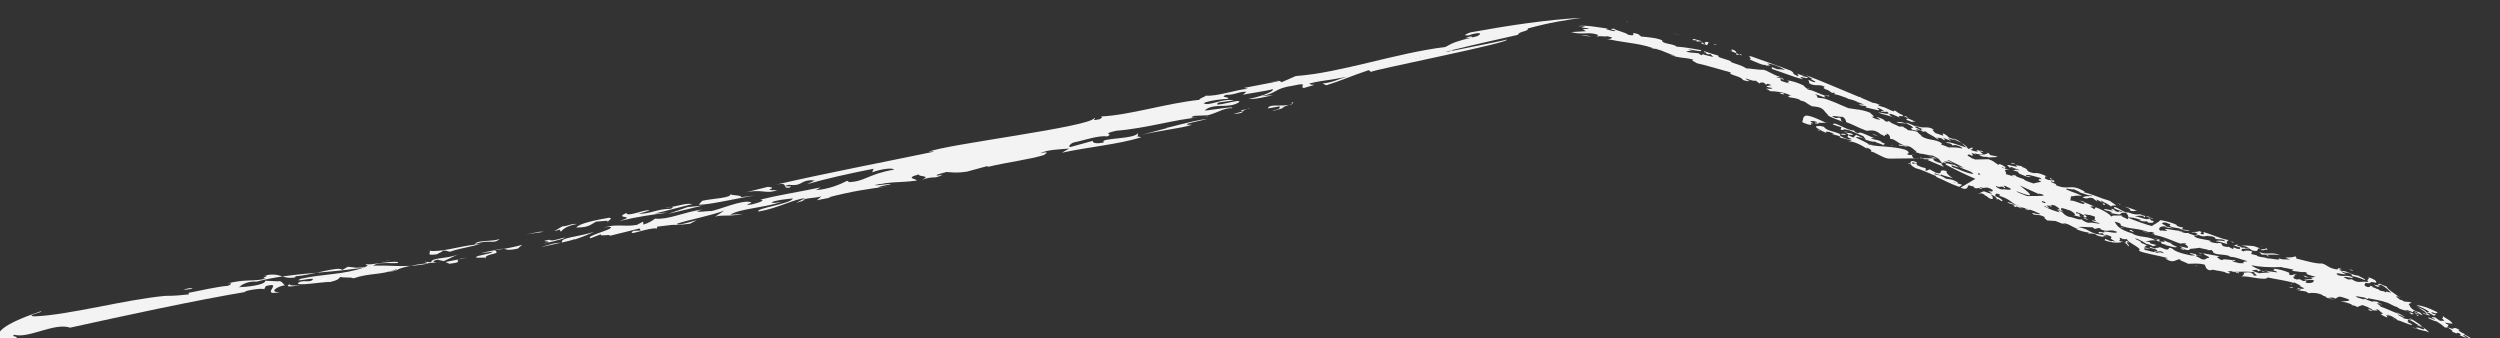 <?xml version="1.0" encoding="utf-8"?>
<!-- Generator: Adobe Illustrator 21.0.0, SVG Export Plug-In . SVG Version: 6.00 Build 0)  -->
<svg version="1.1" id="Layer_1" xmlns="http://www.w3.org/2000/svg" xmlns:xlink="http://www.w3.org/1999/xlink" x="0px" y="0px"
	 viewBox="0 0 841.6 113.9" style="enable-background:new 0 0 841.6 113.9;" xml:space="preserve">
<rect x="0" y="0" width="841.6" height="113.9" fill="#333333" stroke="none"/>
<style type="text/css">
	.st0{fill:#F3F3F3;}
	.st1{fill:#FFFFFF;}
	.st2{fill:none;stroke:#F3F3F3;stroke-width:0;stroke-linecap:round;stroke-linejoin:round;}
</style>
<g>
	<g>
		<g>
			<g>
				<g>
					<g>
						<g>
							<path class="st0" d="M824.8,110.8c0.7,0.3,1,0.9,0.7,0.9c1.5,0.4,1.3,0.8,1.8,0.3c1,0.2,1.6,1.1,0.5,0.8l2.6,1l-1.3-1
								c0.7-0.3,2.1,1.5,3,1.2l-2.6-1.5l0.2-0.1c-0.7-0.2-1.8-0.9-2.1-1.2c0.1,0,0.2-0.2,0.6,0c-3.1-1.9-1.4,0.4-4-1
								C824.3,110.5,824.5,110.6,824.8,110.8z"/>
							<path class="st0" d="M822.9,108h-1.5l-1.7-1.2c-0.2,0.2-1.6-0.4-0.8,0.3c0.2,0.1,0.6,0.2,0.9,0.4c-0.5,0.4-2.6-1.2-2.3-0.4
								c1.5,0.7,1.7,0.9,2.8,1.1c1.3,0.8,2.2,1.5,2.7,2c0.4,0.2,0.7-0.1,1.2,0.1c-0.1-0.1-0.2-0.1-0.3-0.2l0.4-0.8
								c-0.5-0.1-0.9-0.4-1.3-0.7l2.6,0.4c-0.3-1.1-2.6-1.9-3.3-2.7C822.9,107.7,821.2,106.3,822.9,108z"/>
							<path class="st0" d="M824.1,110.4L824.1,110.4L824.1,110.4z"/>
							<path class="st0" d="M649.8,53.9c-0.5-0.2-0.7-0.1-0.8,0l5.4,2.3c-0.1-0.3-1.5-1.2-0.4-0.9c-0.4-0.4-1.9-0.8-2.2-0.7l0.5-0.1
								c-1.4-0.1-1.9-1.3-1-1.2h-0.1h-4.1C648.3,54,648.3,53.2,649.8,53.9z"/>
							<path class="st0" d="M537.3,12.2c0.8,0.1,0.9,0,0.8-0.1C537.8,12.1,537.6,12.1,537.3,12.2z"/>
							<path class="st0" d="M646.1,53.3h-1.3C645.3,53.4,645.8,53.4,646.1,53.3z"/>
							<path class="st0" d="M656.8,49.2L656.8,49.2l-0.6-0.1l0,0C656.4,49.2,656.6,49.2,656.8,49.2z"/>
							<path class="st0" d="M620.9,44.6c-0.1,0-0.2-0.1-0.4-0.1C620.7,44.5,620.8,44.6,620.9,44.6z"/>
							<path class="st0" d="M672.5,52.7l-2.6-0.5c0.4-0.1-0.8-0.5-0.2-0.6c-0.2,0-1.1-0.3-0.9-0.1l0.5,0.2c-1.5,0.1-0.9,0.7-3.2,0.3
								c1.1,0.9,1.9,0.8,2.7,0.8c0.3,0.1,0.5,0.1,0.7,0.2l2.4-0.1L672.5,52.7z"/>
							<path class="st0" d="M573.5,17.9L573.5,17.9L573.5,17.9z"/>
							<path class="st0" d="M573.7,17.7l-0.2,0.2C573.7,17.8,574.2,17.9,573.7,17.7z"/>
							<path class="st0" d="M646.7,53.1c-0.1,0.1-0.3,0.2-0.6,0.2h1C647,53.3,646.8,53.2,646.7,53.1z"/>
							<path class="st0" d="M649.1,52.5l2.1,0.8h0.9C651.3,53.1,650.3,52.8,649.1,52.5z"/>
							<path class="st0" d="M623.9,46.3c-4.2-1.7,1.4-0.3-0.5-1.3c-1.2-0.4-1.8-0.2-2.5-0.4c3.4,1.1-1,1,2.5,2.2
								c-0.8,0.4-2.7-0.3-3.8-1c-1-1.2,1.3,0,1.9-0.5c-1.4-0.5-1.2-0.3-1.9-0.1c-2-1-4.7-1.1-5.6-2.5c-1.6-0.5-1.6-0.2-2.6-0.2
								c-0.5,0.6,2.1,1.3,2.5,2.1c-0.1-0.1-0.3-0.3-0.2-0.4l1.3,0.7c-1.1-0.8,0.5-0.6,1.1-0.4c0.5,0.2,1.5,0.6,1.3,0.7l-0.8-0.2
								c0.9,0.6,2.3,0.4,3.1,1.2c0,0.2-0.4,0.1-0.5,0.2c1.3,0,2.4,0.5,4.2,0.9l-1.2,0.3c1.6-0.2,4.6,1.3,6.5,2.6
								c-0.2-0.2-0.6-0.5-0.3-0.5c1.3,0.4,2,1.2,1.3,1.3c1.4,0,4.3,2.4,6.3,2.4l9-0.1c-0.3,0-0.6-0.1-1-0.2c-0.4-0.9-0.8-1,0.6-1
								c-1.3-0.2-1.1,0.5-2.8-0.3c0.8,0,1.3-0.6-0.4-1.4c-4.5-1.3-8-0.8-12.3-1.7c0-0.5-3.1-1.7-4.5-2.5c0.8-0.2,2,0.1,3.1,0.5
								c-0.7-0.3-2-0.9-2.9-1.3L623.9,46.3z"/>
							<path class="st0" d="M634.4,49c-0.1-0.1-0.2-0.2-0.3-0.2C634.1,48.9,634.2,49,634.4,49z"/>
							<path class="st0" d="M628,47L628,47c-0.1-0.1-0.2-0.1-0.3-0.2C627.7,46.9,627.9,47,628,47z"/>
							<path class="st0" d="M646.2,51.7c0.3,0,0.5,0,0.8,0c-0.2,0-0.4-0.1-0.6-0.1C646.2,51.5,646.1,51.6,646.2,51.7z"/>
							<path class="st0" d="M646.7,52.8l-0.2,0.1c0.1,0.1,0.2,0.1,0.3,0.2C646.8,53,646.8,52.9,646.7,52.8z"/>
							<path class="st0" d="M609.7,35.5l-0.4-0.1C609.5,35.6,609.6,35.6,609.7,35.5z"/>
							<path class="st0" d="M619.6,43.6c1.5,0.6,0.5-0.6,2.5,0.3l-0.6-0.3c1.6,0.3,4.1,1.6,5.9,2.3c-0.3,0.2,0.9,0.8,0.5,1.1
								c1.2,0.4,2.5,0.8,3.3,0.7c0.7,0.5,2,0.6,2.8,1.2c-0.3-0.4,1.7-0.3-0.7-1c0.2,0,0.1-0.1,0.3,0c-1.3-1-2.2-0.7-3.5-1.2
								c-0.7-0.6,1.4,0.1,0.7-0.3c-1.7-0.5-4.9-2.5-5.2-1.5c-1.2-0.4-1.3-0.7-1.5-1c-2.3,0.2-6.6-3.3-7.1-2c0.7,0.2,1.8,0.7,2.9,0.9
								L619.6,43.6z"/>
							<path class="st0" d="M643.7,50.7c-0.1,0-0.2-0.1-0.3-0.1C643.5,50.6,643.6,50.6,643.7,50.7z"/>
							<path class="st0" d="M660.5,62.3l-1,0.6c-3.6-1.3-4.7-2.1-7.8-3.4c-0.2-0.2,0.2-0.1,0.4-0.1c-2.2-0.8-5.3-2.4-7-2.7
								c-0.7-0.3-2.3-1.3-1.6-1.3c-0.4-0.1-0.8-0.2-1.1-0.4c0-0.3,0.9,0.3,1,0c-0.3-0.2-0.4-0.3-0.5-0.2c0.6,0-0.1-1.2,2.3-0.2
								c0.6,1.1-1.7-0.6-1.5,0.4c0.8,0.3,0.8,0,0.9-0.1c1,0.5,0.9,0.6,0.7,0.8c0.5-0.1,1.6,0.8,2.3,0.7c2,0.8-0.4,0.5,0.9,1.1
								l1.1-0.5l2,1.1c3.2,1,0.1-1.5,3.8-0.5c-0.6,0.2,0.5,1.5,2,2.4c-1-0.4-3-0.7-4.2-1.4c1.5,1.4-2.5-1-1.9,0.1
								c1,0,2.5,0.6,3.6,1.3l-0.4-0.1c1.2,0.6,2.4,0.2,4,1.2c0.8,0.3,0.6,0.5,0.4,0.6C659.8,62,660.5,62.1,660.5,62.3z M658.6,61.7
								l-1.1-0.6C657.7,61.4,658.1,61.5,658.6,61.7z"/>
							<path class="st0" d="M807.9,99.8c0.1,0.1,0.2,0.2,0.3,0.2C808.1,99.9,808,99.9,807.9,99.8z"/>
							<path class="st0" d="M705.1,69.3l0.6,0.3C705.5,69.5,705.3,69.4,705.1,69.3z"/>
							<path class="st0" d="M720.7,71.7l1,0.1C721.3,71.7,721,71.7,720.7,71.7z"/>
							<path class="st0" d="M800.1,96.1L800.1,96.1c-0.1,0-0.1,0-0.2,0H800.1z"/>
							<path class="st0" d="M749.9,81.8c0.1,0.1,0.3,0.2,0.5,0.3C750.4,82.1,750.2,82,749.9,81.8z"/>
							<path class="st0" d="M720.5,71.7L720.5,71.7c0.1,0,0.1,0,0.2,0H720.5z"/>
							<path class="st0" d="M699.6,64.6c-0.1,0-0.3,0-0.4-0.1C699.3,64.6,699.5,64.6,699.6,64.6z"/>
							<path class="st0" d="M699.6,67.2c-0.2,0-0.3-0.1-0.4-0.1L699.6,67.2z"/>
							<path class="st0" d="M678,56.8l-0.9-0.2C677.5,56.8,677.8,56.8,678,56.8z"/>
							<path class="st0" d="M697.5,65.8c-0.1,0-0.1,0-0.2,0.1C697.5,65.9,697.6,65.9,697.5,65.8z"/>
							<path class="st0" d="M812.1,104.8C812,104.8,812,104.8,812.1,104.8L812.1,104.8L812.1,104.8z"/>
							<path class="st0" d="M814.7,104.9c0.2,0.1,0.5,0.2,0.8,0.3C815.2,105,814.9,104.9,814.7,104.9z"/>
							<path class="st0" d="M762.9,85.9c0.2,0.2,0.8,0.4,0.5,0.5C763.8,86.4,763.9,85.9,762.9,85.9z"/>
							<path class="st0" d="M805.6,107.4c0.2,0,0.4,0,0.6,0C805.8,107.3,805.5,107.3,805.6,107.4z"/>
							<path class="st0" d="M806.1,107.4c0.2,0,0.4,0,0.5,0.1C806.5,107.4,806.3,107.4,806.1,107.4z"/>
							<path class="st0" d="M755.3,91.6c0-0.1-0.1-0.1-0.3-0.2C755,91.5,755.1,91.6,755.3,91.6z"/>
							<path class="st0" d="M816,105.7c0.2-0.1,3.6,1.3,1-0.3c0.4-0.5,1.9,0.7,2.6,1c-0.4-0.4,0.5-0.2,0.4-0.5
								c-0.4-0.1-0.9-0.2-1.5-0.6c-0.1-0.4,0.9-0.1,1.5,0.4c-0.7-0.8,1.3,0.2,0.3-0.7c-2.7-1.3-4.6-2.1-6.9-2.3
								c1.6,0.7,3.3,1.4,4.4,2.3l-0.8,0.2c-1.1-1.2-2.1-1.3-3.5-2.1l2.9,1.9c1.2,1.2,0.2,0.7-1,0.2
								C815.7,105.4,815.9,105.5,816,105.7z"/>
							<path class="st0" d="M811.6,108.7L811.6,108.7c0.1,0,0.2,0.1,0.2,0.1L811.6,108.7z"/>
							<path class="st0" d="M673.9,67.1l-0.3,0.1C673.8,67.2,673.9,67.1,673.9,67.1z"/>
							<path class="st0" d="M811.1,105.4L811.1,105.4L811.1,105.4z"/>
							<path class="st0" d="M680.7,69.9C680.7,69.9,680.6,69.9,680.7,69.9C680.6,69.9,680.6,69.9,680.7,69.9z"/>
							<path class="st0" d="M686.9,59.7L686.9,59.7C686.7,59.6,686.7,59.7,686.9,59.7z"/>
							<path class="st0" d="M680.7,69.8C680.7,69.9,680.7,69.9,680.7,69.8C680.7,69.9,680.7,69.9,680.7,69.8z"/>
							<path class="st0" d="M714.8,80.4c0,0-0.1-0.1-0.2-0.3C714.5,80.1,714.5,80.2,714.8,80.4z"/>
							<path class="st0" d="M708.4,77.4L708.4,77.4L708.4,77.4z"/>
							<path class="st0" d="M761.7,83.2c-0.3-0.1-0.6-0.1-0.8-0.1C761.2,83.1,761.4,83.2,761.7,83.2z"/>
							<path class="st0" d="M680.6,69.9c-0.1,0-0.2,0-0.4,0C680.4,70,680.5,69.9,680.6,69.9z"/>
							<path class="st0" d="M725.8,81c-0.1,0-0.2,0-0.2,0l0.1,0.1L725.8,81z"/>
							<path class="st0" d="M729.2,82.4c-0.1,0-0.2,0.1-0.3,0.1c1.3,0.2,3.5,1.1,4,0.6c-0.4-0.1-2.5-1.1-2.1-1.3
								c-0.9-0.1-2.1-0.9-2.6-0.9c1.3,0.7,0,0.5-1,0.4c-0.8-0.4,0.3-0.4-0.4-0.7l-2-0.5l1.7,0.6l-0.7,0.4c0.1,0,0.1,0,0.2,0
								C729.1,81.6,726,81.8,729.2,82.4z"/>
							<path class="st0" d="M728.9,82.5c-0.2,0-0.4,0-0.5,0C728.7,82.5,728.8,82.5,728.9,82.5z"/>
							<path class="st0" d="M741,86.7c0.2,0,0.3,0,0.6,0C741.5,86.7,741.2,86.7,741,86.7z"/>
							<path class="st0" d="M653.5,54c0,0.2,1.5,1.2,1.7,0.8c-0.5-0.3-1-0.5-1.4-0.8H653.5z"/>
							<path class="st0" d="M775.5,91.7c-0.2-0.1-0.4-0.1-0.6-0.1h-0.1C774.9,91.6,775.3,91.7,775.5,91.7z"/>
							<path class="st0" d="M731.4,81.7c-0.3,0-0.5,0-0.6,0C731,81.8,731.2,81.8,731.4,81.7z"/>
							<path class="st0" d="M775.4,92.7c0.2,0.2,0.5,0.4,0.6,0.6c0.5,0.1,0.9,0,1.5,0C776.8,93.3,776.1,93,775.4,92.7z"/>
							<path class="st0" d="M777.4,93.3L777.4,93.3L777.4,93.3z"/>
							<path class="st0" d="M652.6,53.4c-0.2,0-0.3-0.1-0.5-0.1h0.3l-1.1-0.6c-0.1,0-0.3-0.1-0.5-0.1c0.1,0,0.2,0,0.2,0l-0.3-0.2
								c-1.1,0-3.5-0.7-4.2-0.7c-0.9-0.2-2-0.6-2.7-0.9c0.6,0.3,1.5,0.6,1.3,0.2c-1.1-0.8-1.5-1.7-3.9-2.1l1.3,0.5l-3.2-0.4
								c-0.8-0.8,1.6,0.2,2.1,0c-2.4-0.5-3.7-2.5-5.1-2.2c0-0.5,0.1-1.4-1.3-1.9c0.8,1-1,0-0.4,0.9c-0.6,0-1.6-0.9-1.8-0.6l0.2-0.1
								c-2.2-1.8-3.5-1-4.7-1.1c-3-1.1-4.3-2-6.8-2.9c0-0.3-0.3-1.4-1.3-1.8c-0.6,0.2-2.9-0.5-3.4-0.1c1.7,1,1.6,0.2,2.7,0.5
								c0.6,0.9-0.2,0.6,0.9,1.4c-0.9-0.6-4.4-1.5-5.3-2.5l0.4,0.1c-1.5-1-1.3-2.5-4.4-2.8l-1.5-0.2c0.1,0,0.1-0.1,0.2-0.1
								c-2.2-0.9-1.3-1.3-3.9-1.8c0.2,0,0.1-0.1,0.3,0c-1.3-0.9-2.9-0.8-4-1.1c-0.5-0.7,0.3-0.4,0.8-0.5c-2.4-1.2-5.3-1.5-7-1.5
								l-1.5-0.9c1,0.2,2.3,0.1,2.1-0.2c-0.9-0.2-0.8,0-2-0.5c0.3-0.2,0.9-0.3,1.7-0.4c-2.4-1.4-1,0.8-2.4-0.8
								c-0.8-0.3-1.4-0.1-1.6,0.2l-1.3-1c-0.3,0.4-2.1-0.3-3.3-0.7c-0.2,0.1,0.8,0.8,1.3,0.8c-0.2,0.3-1.5,0-2.3-0.3
								c0-0.5-1.3-1-2.5-1.4s-2.2-0.7-1.5-1.1c-3.7-1-8.9-2.6-11.4-3.1c-0.7-0.5-2.3-1-1.2-1.2c-3-0.9-4.8-0.4-7.6-1.6
								c-0.2-0.2,1.3,0.4,1.3,0.1c-2-0.2-3.4-1.5-6.4-2.1c0.5,0.1,0.7,0,0.8-0.1c0,0.2-1.3,0-2.1-0.1c-0.4-0.2,0.6,0,0.4-0.1
								c-2.8-1-5.5-1.4-8.1-1.8c-2.6-0.4-5.2-0.8-8.2-1.4c1.7,0.4,2.4-0.1,2.5-0.4l-1.6-0.4c-0.7,0.2-1.9-0.1-3,0
								c-0.1-0.1-0.6-0.4,0-0.4c-3.1-1.3-5.3,0.1-9.2-1l5-0.3l-1.1-0.7l2.2-0.1c-1.2-0.6-2.5,0-2.5-0.5c0.3-0.1,0.9,0.1,1-0.2
								c-1.2-0.4-1.3-0.1-2.3-0.2c2.6-0.5,7.3,0.5,9.9,0.8c0.4,0-0.4,0.2-0.5,0.2c1,0.2,1.6,0.6,2.9,0.7c0.9-0.2-0.5-0.4-1.2-0.6
								c0.2-0.3,0.5-0.2,1.2-0.2c0.1,0.5,3.9,1.2,4.6,2c3.8,0.8-0.3-1.4,3.4-0.2l1,0.8c1.1,0.1,2.4,0.2,3.7,0.4
								c0.7,0.1,1.3,0.2,2,0.4c0.6,0.2,1.3,0.4,1.9,0.6l-0.5-0.1c-0.4,0.1,0.1,0.4,0.3,0.6c1.7,0.8,3.6,0.6,4.5,1.5
								c2.2,0.1,5.8,0.7,8.3,1.2c0.4,0.9-3.3-0.4-4.4-0.2l2.2,0.7c-1.3-0.4-1.9-0.3-2.9-0.1c1.8,0.7,2.7,0.3,4.5,0.7
								c-0.2,0.1,0,0.3,0.8,0.6l0.4-0.4c0,0,0.1,0.1,0.3,0.2l3.2,0.8c-0.6-0.4-0.5-0.8-1.3-1.1c0.2,0.4-0.5,0.2-1.3-0.1
								c0.8-0.1-0.7-0.5-0.6-0.8c1.6,0.6,3.7,1.2,4.8,1.5l0.2,0.5c1.5,0.6,3.3,1,4.3,1.5l-0.4,0.1c1.8,0.8,3.8,1.1,5.3,2.2
								c1.8,0.1,4.1,0.5,5.6,0.5c0.9-0.3,4.6,2.5,6.7,2.5c0.1,0.1-1.4-0.1-2.2-0.1c1.2,0.6,2.5,0.2,2.6,1c-2.7-1.3,0,0.5-1.3,0.2
								c1.3,0.5,2.7,0.9,3.4,1c-2.1-0.8,1.1-0.5-1.2-1.1c1.8,0.2,4.1,0.9,6,1.9c-0.1,0.2,0.1,0.4,0.8,0.8l0.7-0.1
								c0.9,0.4-1.9-0.3-0.1,0.6c2.1,0.2,5.5,2.6,6.8,1.9c1.2,1-2.9-0.7-1,0.7c-1.4-0.1-3-1.3-3.6-0.9c1.3,0.3,0.3,0.7,1,1l1.5,0.2
								l-0.3-0.1c2.5,0.4,6,2.2,9,3.4c2.7,0.5,4.8,0.4,7.7,1.7c-1-0.1,2.3,1.4,0.2,1.2c1.2,0.9,2.7,1.1,2.9,0.9
								c-1.2-0.6-0.4-0.3-1.4-0.8c0.8,0,2.4,0.7,3,1.2c-0.3-0.2-0.2,0-0.3,0c1.4,0.8,0.8,0,1.9,0.3c0.2,0.6,2.2,1.1,3.1,1.7h1.6
								c-0.9,0.1,1.3,0.7,1.3,1.2c1.1,0.2,2.1,0,3.6,0.8c-0.7-0.1,1.2,0.9,1.1,1.3c2.4,1.5,4.7,0.8,6.9,2.4c-0.1,0.1-0.7,0.1,0,0.5
								c0.6,0.1,1.6,0.6,2.2,0.8l0,0l0,0c0.3,0.1,0.5,0.1,0.6,0c1.2,0.1,1.9-0.1,4,0.4c0-0.5-1.7-1.1-2.5-1.2l-0.8,0.2
								c-0.3-0.9-1.9-0.7-2.2-1.1c1.6-0.3,5,1.4,7.3,1.8c-1-1.2-3.7-2.5-6.2-3.4l0.9,0.7l-1.3-0.5l1,1c-1.2-0.6-2.3-0.9-3.3-1.4
								c1.3,0.5,1.5,1.4,0.8,1c-1.2-1.1-1.6-0.4-2.7-0.9c0.6,0.3,1.4,0.7,0.7,0.7c-1.9-1.5-2.6-1.4-4.3-2.8c-0.1,0.9-2.5-1-3-0.5
								l0.9,0.5l-2.1-0.4c-1.5-1.4,1.8,0.1-0.7-1.5c-2.4-1.2-2.7-0.3-4.7-1.1c0.8-0.2,2.6,0.1,4.1,0.8l-0.9-0.6c0.6,0,2.8,1,3.8,1.5
								c-2-0.3,0.8,0.5,1.4,1.3c0.3-0.4-0.8-0.8,0.7-0.5c-1.3-0.5-1.5-0.6-3-1.5c3.4,1.7,3.8-0.1,6.7,1.6c-1.5-0.4,0.2,0.8,0.3,1.1
								c0.7,0.2,2.1,0.7,2.7,0.9l-0.2-0.8c1.9,0.5,1.9,2.1,4.3,2.3c0.4-0.3-1.7-0.9-1.3-0.8c3,0.8,3.5,2.2,5.8,3.8
								c0.2-0.1,0.4-0.5,1.4-0.5c-0.4,0.3,0.1,0.7-1,0.6c0.8,0.5,1.9,0.7,2.7,0.8c-1.6-1,0.9-0.2,1.4-0.3c0.9,0.4-0.4,0.3-1,0.1
								c0.7,0.4,1.3,1.3,1.9,0.9c-0.1,0.4-2.5,0.2-3.8-0.3l0.9,0.5c-0.7-0.1-0.8-0.2-1.7-0.6c0.7,0.7,0.5,1,0.2,1.2
								c-0.1-0.1,0.1-0.1,0-0.2c-0.7-0.4-1.3-0.5-1.2-0.3c-0.9,0.2,0.9,0.8,1.2,1.2c0.4,0.1,0.8,0.2,1.1,0.4l4.5-0.1
								c1.7,0.5,2.2,1.2,3.3,1.9l0.5-0.3c1.4,0.6,2.6,1.3,1.5,1.5c0-0.2-0.2-0.2-0.5-0.4c-0.1,0-0.2,0.1-0.3,0.1h-0.1
								c1.6,0.5,2.5,0.8,2.6,0.8c-2.8-0.4-0.5,0.8-1.2,1.4l2.7,0.8c-1.4-0.9,0.1-0.4,0.7-0.3c0,0.5,2.1,0.9,2.9,1.3l-0.1,0.1
								c0.8,0.5,2.3,1,3.3,1.3c0-0.2,1.7-0.4,2.5-0.6c-1.7-0.9-0.6-0.6-0.6-1c0.2,0.1,0.5,0.2,0.6,0.2c0.3,0-0.3-0.3-0.3-0.5
								c-2-0.5-4-1.3-5-0.9c0.5,0.5,1.1,0.1,1.7,0.6c-1.1,0.1-2.3-0.5-3.9-1.2l-0.4-0.6l-1.7-0.5c0.7,0.1,0.5-0.5,2.2,0.1
								c-0.1-0.4-1.7-0.6-2.6-1.2l-0.7,0.3c0.3-0.2-1.8-1.2-0.1-0.9l2.7,0.6l-0.6-0.6L681,56l-0.6,0.1c3.5,1.1,0.6,1.4,4.3,2.2
								c1.3-0.2,2.5,0.2,4.6,1.2c-1.6-0.5-0.3,0.4-1,0.5c1.5,0.9,2.2,0.6,3.1,0.7c0.3,0.5,0.4,0.9-0.9,0.3c-0.4,0.6,1.9,0.6,1.7,1.4
								c4.6,1.8,4.6-0.8,9.6,2.1l-0.3,0.2c3.6,0.9,5.4,2,8.7,2.9l2.3,1.6c-0.6-0.1-2.3,0-1.7,0.5c-1-1.1-2.4-1.4-3.5-2.2
								c-0.2,0.1,0.3,0.5,0.5,0.7c-0.8-0.3-1.1-0.8-2.2-1c0,0.2,1.1,0.8,0.2,0.5l-1.3-1c-2-0.5-1.3,0.7-3.5-0.3
								c0.6-0.2,1.6-0.5,2.5-0.3c-1-0.5,1.5,0.3,0.6-0.3c-1.7,0-2.2-0.7-4.3-1c0.3,0,0.4-0.1,0.9,0.1l-2.8-1.3
								c0.6,0.6-2.5-0.5-2.4,0.1c2.9,1.4,2.2,0.7,5.5,2.3c-1-0.2-2.5-0.2-3.3,0.1c0,0-0.1-0.1-0.2-0.1c-0.7,0.3-0.2,0.7-0.6,1.5
								c1.8,0,2.7,0.9,4.7,1.2c0.5-0.4-0.9-1-1.8-1.2l1.8,0.3l-0.4,0.1l4.1,1.7c-0.8-0.3-1.2-0.1-1.7,0c0.5,0.2,1,0.5,1.5,0.9
								c0.1-0.5,0.2-0.8,0.8-0.6c2.6,1.1,4,2,4.8,2.9c0.1,0,0.2,0.1,0.3,0.1c-0.3-0.6,2.2-0.2,3.2-0.4c-0.2,0.5,1.3,0.8,2,1.3
								c0.6-0.4,0.3-1.4-0.5-2.2c-2-0.1-1.2,0.2-2.3,0.6l-3.1-0.5l0.8-0.2c-1.4-0.7-3-0.6-2.7-1.1c0.9-0.1,2.1,0.5,3,0.4l-0.9-0.5
								c1.9,0,0.7,0.9,2.9,1.1c-0.6-0.8,0.2,0,1.2,0c-0.6-0.6-3.7-1.1-2.8-1.7c1.2,0,3.3,2.2,5,1.8l-0.1,0.1c2.1,0.8,3,0.6,3.8,0.5
								c0.8,0.6,2.2,0.6,3.1,0.9l-0.1,0.2l1.4,0.3c-0.8,0.3-1.6-0.5-2.8-0.8v0.5c-1.2-1-2.3-0.5-3.5-0.4c1.7,0.1,4.3,1.6,4.9,0.7
								l0.8,0.8h0.5c0.6,0.6-0.3,0.9-1.7,0.6c-0.2-0.2-0.3-0.3-0.2-0.4c-0.7,0-1.4,0.2-2.9-0.4h0.9c-1.9-0.7-3.7-1.1-4.5-0.8
								c2.7,1.1,5.4,2.1,8,2.8c1.1-0.8,2.2-1.2,2.9-2c1.8,0.3,4.2,0.9,5.6,1.7l-0.2,0.2c0.7,0.3,1.4,0.5,2,0.5
								c0.7,0.5-0.7,0.4-0.2,0.7c0.9,0.1,1.7,0.3,2.6,0.4c-0.3,0.4-2.4-0.2-3.4-0.5c0.2,0,0.6,0.1,0.5,0c-1.1-0.5-3.5-0.4-3.8-1.2
								c-0.6-0.1,1.3-0.1-0.6-0.7c-1.2-0.6-1.8-0.2-2,0c-0.1,0.2,1.9,0.9,1.1,1c1,0.3,1.5,0.1,2.7,0.7c-1-0.3-2.5-0.1-2.9-0.7
								c-2.1-0.1-2.2,1.2-1.3,1.5c-0.1-0.4,3.7,0.6,1.3-0.6c1.3-0.1,3.4,0.5,5,0.6l-0.1,0.1l1.9,0.4c-0.3,0.1-0.9,0-1,0.2
								c0.9,0,1.9,0.1,2.8,0c-1.6,0.1,0.8,0.5,1.5,0.9c0.4-0.3,1.5-0.4,0.6-0.8c-1-0.6-0.7,0.1-1.7-0.2l1.6-0.3l0.1,0.1l1-0.3
								c1.9,0.5-1.1,1,1.5,1.1l-0.1-0.8c2.8,0.8,6.3,2.5,8.5,2.7c-0.6,0.3-1,0.8-0.4,1.4c-0.9-0.3-2.6-0.8-3.9-1
								c-0.2-0.2,1.8-0.4,3.1,0.1c-0.4-1.3-3.6-0.2-3.5-1.4c-3.4-1.3-2.9,0.5-5.7-0.9c-0.2,0.5-0.9,0-1.2,0.5c0.7,1,4,1,5.8,1.7
								c-0.2,0-0.6,0-0.7,0.1c1.3,0.5,1.9,0.5,2.9,0.6l-0.1-0.1c1.8-0.1,1,0.6,1.9,1.1c0.4,0,1.7,0.5,1.6,0.1l1.7,0.9v-0.6
								c1,0.2,1.2,0.6,2.2,0.5l0.2-0.5l-2.5-0.7c1.3,0.1,0.5-0.4,1.9-0.2c-1.7,0.2,1.1,0.5,1.1,1l1.1-0.1l-0.3,0.1
								c0.8,0.4,1,0,2,0.3c-1.1-0.5-1.7-1-3.2-1c1.1-0.1,3.2,0,3.8,0.1c1.1,0,1.8,0.6,2.9,0.8c-2-0.2,0.4,1.7-3.5,0.5
								c0.1-0.1,0.4,0,0.5,0.1c-0.4-0.8-2.4-0.4-3.3-0.4c0.1,0.4-0.8,0.3,0.7,0.9c-0.4-0.3,1.5-0.6,2.8,0l-0.4,0.8l2.1,0.5h-0.2
								c0.7,0.7,2.3,0.4,3.7,1c1.1-0.1,5.1,1,3.6-0.2c1.2,0.8,2.5,0.4,4,0.6l-1.7-0.7c2.3-0.1,1.6,0.1,3.5-0.4
								c0.1,0.3,0.5,0.5,0.1,0.7c2.9,0.7,6.9,1.9,8.8,1.7c2,0.6,2.1,1.6,5,2c0.6,0.1-0.2-0.9,1.6-0.1c0.1,0.1-2,0,0.1,0.6
								c1.7-0.1,3.4,1.5,5.5,1.6c0.9,0.6,2.7,1.2,2.2,1.5c-1.5-0.7-3.9-1.4-4.3-1.3c0.3-0.2-1-0.7,0.2-0.5c-2.3-1.2-1.7-0.2-3.8-1.2
								c-0.2,0.1,1,0.9,1.5,0.9c-0.2,0.6-4.4-1-2.7,0.4c2.3,0.8,3.4-0.4,5.2,1c-0.9,0.1-2.1-0.6-3.3-0.3l1.6,0.8l1.4-0.1l-0.1,0.1
								c1.3,0.8,2.1,0.9,2.8,0.8c0.7,0,1.5-0.2,2.8,0.1c-1.3-1,0.8-1-0.2-1.7c1.8,0.6,3,1.2,2.7,1.9c-3.4-0.8-0.5,0.6-3.7,0
								c0.4,0.4-1.1,0.7,0.7,1.4c2.2,0.3-0.4-0.8,1.7-0.2c0.1,0.1,0.2,0.2,0.1,0.3c1,0.1,1,0.6,2.2,0.7h-0.3c1.2,1,1.6,0.2,2.6,1.1
								c-0.2-0.7,0.9,0,1.8,0c-1.1-0.7-1.4-1.7-3.7-2.7c-0.4,0.3-0.4,0.5-1.4,0.3l1.5,0.6c-0.4-0.1-0.6-0.1-1-0.1l-1.4-0.8
								c1.9,0.5,1.3-0.2,2.2-0.3c1.6,0.9,1.4,0.5,2.4,1.1c-0.3,0.5,2.8,2.4,4.5,3.7c-0.3-0.2-0.7-0.3-0.9-0.5
								c-1.5-0.3,0.7,0.9,0.7,1.1l1.1,0.2c-0.2-0.1-0.5-0.1-0.1,0.2c1.4,0.6,1.6,0,2.9,0.6c-0.1,0.3-1.4,0.2-0.7,0.8
								c0.1,0.4,0.7,1.5,2.5,2.2c0.2,0,0.7,0.1,1.2,0.4c-0.1,0-0.2-0.1-0.2-0.1l1,0.9c-1.2-0.1-1.8-1.3-3.1-1.4l-0.3,0.4
								c-0.8-0.4-1.9-0.8-2.5-0.8c1.1,0.7,1.4,0.7,2.8,1.3c0,0.4-1,0.1-1.2,0.1l0.3-0.2c-1.3-1.2-2.5-0.8-4.4-1.9
								c-0.3-0.2-0.1-0.1,0-0.2c-1.8-0.3-3-1.7-4.9-1.8h0.6c-1.1-0.3-3.4-0.8-5.7-1.2l-0.1,0.2c0.2,0.2-0.6-0.1-1-0.4l0,0
								c-1.1-0.2-2.2-0.4-3.1-0.5c0.2,0.2,0.5,0.4,0.9,0.6c0.4-0.1,2.2,0.9,2.2,0.2c0.8,0.7,2.3,0.8,2.9,1.3c-1-0.8,1-0.1,1.3-0.3
								c0.2,0.5,1.7,0.8,1.4,1.1c0.2,0.2-0.4-0.5-1.1-0.5c-1.4-0.2,2.1,1.4,0.4,1c2.1,0.6,4.5,1.9,6.6,2.6l-1-0.7
								c0.8,0.5,2.9,1.5,3,1.8c-0.7-0.3-1.4-0.7-2.3-1c-0.3,0.4,2,1,1.9,1.4l2.8,0.5l-1-0.6c0.8,0.1,2.8,1.6,4.3,2.6
								c-1.3,0.1-2.4-1.3-4.2-2c-1.4-0.4,0.4,1-0.8,0.5c0.2,0.3,1,0.7,1.4,0.8l0.4,0.4c-1.3,0-3.6-1.4-5.4-1.7c0.2,0,0.3,0,0.4,0
								c-1.1-0.8-2.3-1.5-3.5-1.9c0.5,0.5,0.8,0.5,1.2,0.6c0,0.2-1.2-0.3-1.7-0.4c1,0.7,0,0.4,0.7,0.9c-0.8-0.2-1.3-0.5-2.2-1
								c-0.3-0.4,0.5-0.1,0.6-0.5c-1-0.2-1-1.2-2.5-1.4c1.7,0.9-0.8,0.4-1.4,0.4l0.3,0.2c-0.7,0.1-1.2-0.1-1.4-0.6
								c0.8,0.2,1.4,0.6,1.4,0.1c-0.5-0.2-1-0.4-1.5-0.5h0.6c-0.8-0.3-1.6-0.6-2.4-0.9c-0.5,0.2-1.3,0.4-1.8,0.7
								c-0.4-0.5-1.3-0.6-1.9-0.7h0.3c-0.9-0.7-3.4-1.3-3.7-1c-0.7-0.5,6,0,0.5-1.6c-2.1-0.7-1.6,0.5-2.9,0.4c0,0,0.1-0.1,0-0.2
								c-0.9-0.3-1.1,0-1.9-0.1c0.5,0.3,1.3,0.5,1.6,0.5c-0.4,0.3-1.9-0.6-2.6-0.5c1.1-0.3-1.7-0.7-0.9-0.8
								c-1.7-0.9-3.8-0.9-4.9-0.7c-1.1-1.1-2.2-0.4-4.2-1.3c0.3,0.1,0.9,0.1,1.3,0.3c1.3-0.2-2.1-0.7-0.2-0.8
								c-0.4,0-0.1,0.2,0.3,0.3c0.7,0.1,1.4,0,1.3-0.2l-1.6-0.8h0.6l-2.4-1.2c-0.1,0.1,0.1,0.3,0.2,0.3c-2.9-0.9-6.4-1.3-9-1.9
								c-0.8,1.3-6.6-0.7-8.9-0.3c0.7-0.3,1.1-0.9,0.8-1.3c0.5,0,1.6-0.3,2.6,0c0.1,0.3,1.4,0.8,0.5,0.9c3,0.4-0.3-0.7,0.7-1
								c-3.3-0.5-5.5-0.1-7.6-0.2v-0.2h-1.7c1.3,0.4,1.1,1.1-0.6,0.5h0.2c-0.9-0.5-2.9-0.6-4.4-1l-1.1,0.2c-1.5-0.4-1.3-1.3-1.7-1.9
								c-2.3-0.6-3.8-0.3-5.6-0.3c-0.7-0.5-4.1-1.5-2.2-1.5c-2.2-0.3-2.3,1.8-5.5-0.3l1-0.1c-3.4-0.9-8.5-1.7-9.9-2.5
								c1.6-0.8-3.8-2.6-4-4c0.1,0.3-1.2,0-1.4,0.1c-0.2-0.2-0.6-0.5-1.2-0.4c1.2,0.7-1.3,0.9,1.3,1.3c-1.5,0.4-3.4,0.5-6.2-0.5
								l0.2-0.5l2.1,0.9c-0.1-0.4,1,0,1.5,0c-4-1.7,0.9-1-3.3-2.3c-0.5,0.2-0.2,0.1-1.3-0.1c0.5,0.2,0.7-0.2-0.1-0.4l-0.9,0.1
								c-1.2-1.3,2.6,0.3,1.6-0.7c1.7,0.1,4.6,0.9,4.3,0.1c-2.5-1.1-2.8,0.4-5.4-0.8l-0.2-0.4c-1-0.1-1.3,0.2-1.9,0.3
								c0-0.2-0.2-0.4-0.8-0.6c-1.8,0-2.9-0.2-4.7-0.1c4.2,0.9,3.2,1.8,7.5,2.7c-0.7,0-3.7-0.9-4.1-0.3l0.2-0.5
								c-1.4-0.2-2.8-0.5-4.5-1.3l1.1,0.1c-2.3-0.5-3.4-2.1-5.5-1.9c0.6,0.3,1.1,0.4,1.5,0.5c-1.2-0.2-2.6-0.8-3.8-1.3l-2.9-0.2
								c0.1-0.2-1.5-0.9-0.6-1c-1.7-1.1-2.8-0.7-3.9-1c-1.7-1.3,1.7,0.4,2.2-0.2c-2.5-1.3-5.3-2.1-6.9-2.3c0.5,0.3,0.7,0.5,0.6,0.6
								c0-0.2-1.1-0.6-1.6-0.8l-0.5,0.2c-0.9-0.6-0.7-0.7,0.3-0.6c-0.9-0.4-2.2-0.3-3-1.1c1.7,0.3,3.6,1.4,4.5,1.5
								c-3.4-1-2.9-2.3-7.2-3.6c0-0.2,0.8-0.2,0-0.5c-1.9-0.7-0.8,0.5-1.5,0.6c1.5,0.4,2.1,0.9,2.7,1.6l-0.5,0.1
								c0-0.2-0.9-0.5-1.1-0.8l-0.4,0.4c0.3-0.5-0.9-1.6-2.1-1.8c1,0.9,0.7,0.7,0.7,1.5c-1.8,0-1.5-1.4-3.6-1.4
								c0.2-0.1,1.8,0.4,0.5-0.3c-1.1-0.5-1.1,0-1.9-0.1c1-0.1,1-0.6,2.1-0.8c2,0.8,0.8,0.3,2.8,0.9l-1.4-1.1c1.7,0.6,1.4,0,1.6-0.2
								c-2.6-1.7-2.4-0.2-4.2-1c-1,0,1.7,0.8,0.2,0.6c-1.7-0.8-0.5,0.2-2.5-0.4l0.4-0.1c-0.5-0.5-1.2-0.4-1.9-0.7
								c-0.8-0.2,0.1,2-2.9,0.8c0.2-0.1,0.3-0.1,0.3-0.2l4.7-2.8c-3.1-1.3-6.6-3-10-4.8c-0.5-1.1,2.8,0.4,2.8,0l1.6,0.9
								c-0.2,0.3-3.4-1.4-2.2-0.1c3,1,4.1,1.9,7.1,2.4c-0.5-1.2-3.6-1.4-5.1-2.8c0.7,0.4,1.4,0.6,2,0.7c-1.6-0.8-3.3-1.7-5.2-2.6
								h-0.5c1.2,0.6,2.1,1.1,2.2,1.2c-1.7-0.8-3.3-1-3.6-0.4l0.3,0.2l-0.7-0.1L652.6,53.4z M541.2,12.1c0.1,0,0.2-0.1,0.3-0.2
								C541.4,12,541.4,12.1,541.2,12.1z M686.5,65.4c-2.2-1-4.5-2-6.6-3c3.5,2.7,5.9,4.7-0.7,2.1l-0.5-0.1c0.8,0.5,2.3,1.1,3.7,1.6
								c1.3,0,5.5,0,5.6-0.2c-0.3-0.5-1-0.4-1.7-0.7L686.5,65.4z M687.4,68c1.2,0.6,1,0.3,1.3,0.1c-0.5-0.2-0.9-0.3-1.4-0.5
								C687.5,67.7,687.5,67.9,687.4,68z M688.8,67.8c-0.1-0.1-0.3-0.1-0.3-0.2L688.8,67.8z M663.9,57.2
								C664,57.2,664,57.2,663.9,57.2c-0.2-0.1-0.5-0.3-0.8-0.4C663.2,56.9,663.5,57,663.9,57.2z M666.2,58.9l0.5-0.3
								c-0.3-0.1-0.6-0.3-0.8-0.4C665.9,58.4,665.9,58.6,666.2,58.9z M674,63.8c0.7-0.3,2.5,0.4,2.9-0.1c0.2-0.1-0.2-0.3-0.6-0.5
								c-0.5-0.2-0.9-0.4-1.5-0.7c-0.1,0.1-0.2,0.1-0.4,0.1c0.5,0.3,0.8,0.6,0.4,0.8c-1-1.3-1.4,0.1-2.8-0.8
								C671.5,62.9,673.5,63.8,674,63.8z M789.8,96.7c0,0.1,0.1,0.3,0.3,0.5c-0.4,0-0.8,0-1.1-0.1c-1.8-0.7-3.1-2.1-5-1.8
								c-0.7-0.4-1.1-0.9-1.4-1.4c0.4,0.1,0.7,0.3,1,0.4C788.7,94.7,785.7,96.2,789.8,96.7z M768.1,90c0.2,0,0.3-0.1,0.3-0.1
								c-4.5,0.2-8.2-0.1-10.5-0.6c0.4,0.5,2.4,1.3,3.3,1.7l-1,0.3l-0.5-0.5l-1.6,0.2c0.4,0.4,1.6,0.6,2.4,1
								c0.1-0.1,2.8-0.2,3.6-0.3l-2-0.8c0.5,0.3,3.3,0.7,4.5,0.8c0.1-0.3-1.7-1-2.1-0.5c-0.1-0.4,2,0,0.7-0.7
								c1.7-0.1,4.3,0.8,5.4,1.3l0.1,0.7c1.3,0.5,1.1-0.6,2.6,0.1c-2-0.3,0.2,0.8-1.4,0.5c0.4,0.4-0.1,0.7,1.4,1
								c1.5-0.5,1.5,0.9,2.9,0.4c0.7,0.5-1,0.3,0.6,0.8c1.9,0,1.9-0.3,2.2-0.9c-1.7-0.6-2.1,0.3-3.4-0.2l3-0.4
								c-0.5-0.3-0.8-0.4-1.2-0.4c0.6,0.1,1.1,0,1.5-0.1c0.3-0.1,0.5-0.1,0.7-0.1c-1.6-0.4-3-0.8-3.2-1.1l0.3-0.2
								c-0.5-0.4-1.5-0.4-1.9-0.3c-1.4-0.3-2.9-0.2-3.2-0.6l0.6-0.2C770.6,90.4,770.3,90.4,768.1,90z M711.9,74.6
								c0.7,1.4,1.5,2.7,6.3,4.1l-0.4-0.1c1.1,0.7,2.3,0.9,3.7,1.1c1.3,0.2,2.7,0.3,4.1,1.2c-1.6,0-1.5,0-3.4,0.4l1.6,0.2
								c-0.6,0.5,1,0.6,2.2,1l-1.2,0.4c-0.6-0.4-2.4-1-2.4-0.8c0.4,0-2.1-1.5-3.6-1.9c0,0.3,0.8,0.6,1.4,0.9c0.6,0.3,1,0.6,0.2,0.7
								c1.3,0,1.3,0.6,2.7,0.8c-1.3,0-0.5,0.5-1.5,0.6l2.2,0.5c0,0.2-3.2-0.6-1.6,0.5c0.9,0,3.1,1,3.3,0.5v0.2
								c1.6,0.6,0.9-0.5,2.8,0.4c0.1-0.2-0.2-0.5-0.9-0.7c-0.6-0.1-0.8,0.3-2.1,0c-0.4-0.6,1.5,0.5,0.8-0.4
								c-0.3-0.5-3.3-0.7-2.2-1.1l1.6,0.6c0.2-0.5,1.3-0.1,1.4-0.5c1,0.1,1.8,0.9,2.9,0.8c0.5-0.2,0-1,1.5-0.3
								c0.5,0.6,1.7,1.1,3,1.5s2.6,0.6,3.3,0.8h1.3c0-0.3-2.4-0.5-1.5-0.8l2,0.4l-0.2,0.2c0.6,0.2,1.3,0.2,2,0.2
								c-0.7,0.2-2.1-0.3-1.9,0.3c0.9,0.3,1,0.6,1.8,0.7c-0.2,0-0.4,0-0.4,0.1c1.8,0.7,1.9-0.2,2.4-0.2c2-0.2-1.7-1.1-1.3-1.6l5.5,1
								c-0.5,0.1-1,0.1-0.9,0.4c1.3,0.6-0.1,0.4,1.8,0.9c0-0.7,2.5,0.1,3.9-0.1c0.6,0.4,0.7,0.5-0.7,0.2c0.1,0.5,1.9,0.7,2.5,0.9
								c0.4,0,1.1,0,1.5,0c-0.5-0.3-0.2-0.6,1-0.6l0.1-0.1c-1.9-0.5-4.8-1.7-6.1-1.4l0.4-0.2c-2.1-0.9-5-0.3-5.8-1.4
								c0.2-0.3-0.4-0.2-0.3-0.7H743l0.4-0.1l-2.8-0.6l0.1-0.1c-1.4,0.2-2.6,0.3-3.5,0.4c-0.1,0.2,0,0.3-0.5,0.4
								c-0.5,0-0.8-0.1-1.1-0.2l0,0l0,0c-0.7-0.2-1-0.7-1.8-1.1c0.8,0.2,1.7,0.4,2.6,0.6c0.3-0.3,0.2-0.8-1-1.3
								c0.5,0.1,0.8-0.1,0.2-0.3c-0.1,0.1-1.7-0.2-1.2,0.2c-2.4-0.6-6-2.7-9.9-3.1c2.7,0.3-1.9-1.1,1-0.4c-1.8-1.2-1.9,0.1-4-0.6
								c-0.1-0.3,1.1,0.4,1.7,0.1c-1.7-0.6-3.2-0.9-4.7-1.1s-3-0.4-4.6-1.1v-0.5C713.4,75,712.7,74.8,711.9,74.6z M705.2,72.9
								c-0.6-0.2-1.3-0.4-2-0.6c0.1,0,0.1,0.1,0.2,0.1l-2-0.3c1.1,0.6,1.7,1.4,0,1c0.2-0.1-0.2-0.5,0.4-0.4c-1-0.7-3.3-1.8-2.9-0.9
								c2.3,0.1,0.2,1.1,2,1.2c-1,0.1-1.9-0.4-2.8-0.5c1-0.1,0.1-0.9-1.1-1.6c-0.6-0.1-2.1-0.8-3.1-0.9c0.2,0.5-0.7,0.5,0.8,1.2
								c-0.6-0.1-1.5-0.3-2.4-0.9c0.4,0.1,1.1,0.3,1.1,0.1c-0.5-0.6-1.2-0.9-1.6-1.2c-0.3-0.1-0.7-0.2-1-0.3
								c0.1,0.1,0.1,0.2,0.2,0.2l-1.2-0.1c1.5,0.4,0.6,0.5,0.5,0.7c0.2-0.5-0.9-0.4-1.4-0.6l0.9,0.9c-0.6,0.1-1.7-1.1-1.6-0.5
								c2.2,1.1,3.1,1.4,5.2,2l-0.7-0.7c2.4,0.6,1.2,1.2,3.8,2.2c1.2,0,3.9,1.4,4.3,0.7c-0.4,0.1,1.4,1.3,2.4,1.3
								c1.2-0.3,4.2,0.7,3.5,0.1c-0.8-0.3-2-0.3-2.5-1l1.6,0.4l-0.9-0.8C705.2,74,705.3,73.6,705.2,72.9z M672.4,55.2L672.4,55.2
								L672.4,55.2L672.4,55.2z"/>
							<path class="st0" d="M812.9,105.4c0.5,0.1,1.5,0.7,1.5,0.2C814.2,106,812.5,104.6,812.9,105.4z"/>
							<path class="st0" d="M813.9,106.4c0.1,0,0.2-0.2,0.6,0l-1.3-0.6L813.9,106.4z"/>
							<path class="st0" d="M813.8,109.7c0.8,0.1,1.3,0.2,2.3,0.8c-0.1,1.1-1.8-0.7-2.8-0.1c1.8,1.1,2.8,0.7,4.4,1.5
								C817.2,111,814.2,109,813.8,109.7z"/>
							<polygon class="st0" points="812.3,110.3 813.5,110.7 813.4,110.6 812.2,110.2 							"/>
							<path class="st0" d="M792.1,91.1c0-0.3-0.9-0.3-1.3-0.4C791.2,90.9,791.6,91.1,792.1,91.1z"/>
							<path class="st0" d="M569.2,12.8l-9-2.4C562.8,11.1,565.2,11.8,569.2,12.8z"/>
							<path class="st0" d="M761.4,85.7c2.5,0.2,3.7-0.2,6.2,0.2c-3.1-1.3-4.5,0.1-7.1-1.1L761.4,85.7z"/>
							<path class="st0" d="M762.8,83.4c0.3,0.7-2,0.3-1.7,0.8c1.7,0.2,0.9-0.4,2.3-0.1L762.8,83.4z"/>
							<polygon class="st0" points="771.7,95.5 770.9,95.7 771.5,95.7 							"/>
							<polygon class="st0" points="751.7,81.7 752,81.6 750.9,81.1 							"/>
							<path class="st0" d="M752.3,81.5l-0.3,0.1L752.3,81.5z"/>
							<polygon class="st0" points="770.5,96.6 771.5,97 772.1,96.8 							"/>
							<path class="st0" d="M761.6,91.4h1C762.4,91.4,761.1,90.9,761.6,91.4z"/>
							<polygon class="st0" points="744.6,79.7 743.4,79.6 743.5,79.7 744.7,79.7 							"/>
							<path class="st0" d="M753.6,91.5c0.6,0.6-2-0.3-0.7,0.4C754.2,92.1,753.7,91.8,753.6,91.5z"/>
							<path class="st0" d="M740,85.1c-0.2,0-0.3-0.1-0.5-0.1C739.7,85,739.9,85.1,740,85.1z"/>
							<path class="st0" d="M740,85.1c0.5,0.1,1,0.4,1.4,0.4C740.8,85.1,740.5,85.1,740,85.1z"/>
							<path class="st0" d="M734.1,83.7l0.5,0.2c-0.5,0.1-0.3,0.1,0.2,0.1c0.5,0.1,0.5,0,0.6-0.1c0.1,0,0.2-0.1,0.4-0.1
								c-0.2,0-0.3,0-0.4,0.1C734.5,83.6,734,83.4,734.1,83.7z"/>
							<path class="st0" d="M715.2,69.5c1.6,0.7,2,0.9,1.8,1.3c1.5,0.6,1.5,0,2.5,0.1C717.7,70.4,717.4,70.1,715.2,69.5z"/>
							<path class="st0" d="M719.5,70.9c0.2,0.1,0.4,0.1,0.6,0.2C719.8,71,719.6,71,719.5,70.9z"/>
							<polygon class="st0" points="740,89.3 738.8,89.6 739.2,89.6 							"/>
							<path class="st0" d="M712.8,68.5c0.3,0.1,0.8,0.3,1,0.5C714,68.7,712.5,68.4,712.8,68.5z"/>
							<path class="st0" d="M716.9,77.5c0.1,0.3,1.2,0.5,1.6,0.7C717.9,77.9,717.6,77.1,716.9,77.5z"/>
							<path class="st0" d="M707.6,68.3c0.3,0.1,0.7,0.5,0.4,0.7C708.5,69.1,709.3,68.7,707.6,68.3z"/>
							<polygon class="st0" points="713.9,76.4 714.1,76.6 715.3,76.7 							"/>
							<path class="st0" d="M716.3,82.9c1.4,0-1.7-1.7,0.6-1.3c-2.7-1.4,0,0.7-2.1-0.1C716.1,82,716.5,82.8,716.3,82.9z"/>
							<path class="st0" d="M714.9,81.5c-0.2-0.1-0.4-0.2-0.6-0.2C714.5,81.3,714.7,81.4,714.9,81.5z"/>
							<path class="st0" d="M697.6,72.5c0.2,0,0.3,0,0.5,0C698,72.5,697.8,72.5,697.6,72.5z"/>
							<path class="st0" d="M707.9,79.5h2.2c-1.4,0-4.7-1.1-4.7-0.5c1,0.5,2.4,0.8,3,0.7L707.9,79.5z"/>
							<path class="st0" d="M690.2,60.3l0.9,0.1l-1-0.5C690.4,60.1,689.7,60.3,690.2,60.3z"/>
							<path class="st0" d="M690,59.8l0.2,0.1C690.1,59.9,690,59.8,690,59.8z"/>
							<path class="st0" d="M701.4,73.5c0.6,0.3,1.1,0.4,1.7,0.5C702.9,73.8,701.4,73.2,701.4,73.5z"/>
							<polygon class="st0" points="684.2,58.9 685.6,59.3 684.1,58.8 							"/>
							<polygon class="st0" points="678.4,55.3 678.2,55.1 677,54.8 677.2,55.1 							"/>
							<path class="st0" d="M681.7,70.5c0.9,0.4,1.8,0.2,1.6,0l-1.8-0.7c0.3,0.7,0.5,0.2,1.5,0.7H681.7z"/>
							<path class="st0" d="M631.9,36.3c0.5-0.1,2.4,0.9,2.3,1.2c-0.3,0-1.4-0.3-0.8,0.2l1.9-0.1c1.8,1.4-2,0.3-3.1,0.2
								c2,1,2.8,0.7,5,1.7c-0.6-0.3-0.9-0.7-1.2-1c0.2-0.6,2.1,0.5,3.6,1.1c-0.8-0.6-0.2-0.6,0.6-0.5c0.1,0,0.2,0,0.3,0s0.2,0,0.3,0
								l-0.2-0.1c0-0.1,0-0.1-0.1-0.3c-1.3-0.4-2-1.2-2.8-1.6c0.4,1.2-2.8-1-3.9-1.1l-1.2-0.4l-0.4-0.2c0-0.1,0.1-0.2,0.9-0.1
								c-0.6-0.1-2.4-0.9-2.4-0.6l-4.2-1.8c-0.1-0.1-0.2-0.2-0.3-0.3c-0.2,0-0.2,0-0.2,0.1l-9.1-3.8c-3-1.3-6.1-2.5-9.2-3.7
								c0.9,0.4,1.6,1,2.5,1.4c-1.6,0,1.5,0.7,0.8,1.1c-0.7-0.1-1.6-0.5-2.1-0.8c-0.3,0.2,0.4,0.8,0.1,1.1c2.2,1.3,3.1,0.1,5.3,1.2
								c-0.2,0.3-1,0.3,0.4,0.9l-0.4-0.1c2.5,0.6,1.5,1.5,3.4,1.2l-0.2,0.5c1.2,0.1,3.3,1,4.5,1.4l-0.1,0.1c3.5,0.8,1.9,0.7,5.7,2
								l-1.9-0.1c1.2,0.8,1.7,0.3,2.6,0.7c-0.1,0.1,0,0.5-0.9,0.2l4.8,1.1C633.3,37.1,632,36.6,631.9,36.3z"/>
							<path class="st0" d="M637.2,39.5c0.2,0.1,0.5,0.3,0.8,0.4C637.7,39.7,637.5,39.6,637.2,39.5z"/>
							<path class="st0" d="M606.4,24.8l1.3,0.5C607.3,25.1,606.9,24.9,606.4,24.8z"/>
							<path class="st0" d="M644,41.2c-0.7-0.6,0.7-0.1,0.9-0.2l-2.7-1.2c-0.1,0.2-0.4,0.3-0.5,0.5L644,41.2z"/>
							<path class="st0" d="M641.6,39.1c-0.1,0.1-0.5,0.1-0.9,0l1.5,0.6C642.3,39.6,642.1,39.4,641.6,39.1z"/>
							<polygon class="st0" points="637.5,49.1 637,48.9 636.2,48.8 							"/>
							<path class="st0" d="M630.3,45c0.5,0.5,1.7,0.8,2.1,0.9C631.1,45.4,631.7,45.5,630.3,45z"/>
							<polygon class="st0" points="630.5,48.7 629.3,48.4 629.3,48.5 							"/>
							<path class="st0" d="M596.1,23c-0.2-0.1-0.4-0.1-0.6-0.2C595.7,22.9,595.9,22.9,596.1,23z"/>
							<path class="st0" d="M607,26.7c-2.8-1.8,2.1,0.3,1.5-0.7l-1.7-0.4l0.2-0.1l-2-0.7c0.3,0.5,0.6,0.6,0.3,0.9
								c-2.6-1.2-0.7-0.7-2.4-1.9c-1-0.4-2-0.7-3-1.1h0.3c-0.3-0.1-0.4-0.1-0.5-0.1L589.6,19c-1.9-0.4,0.8,1-0.7,1
								c2.1,0.8,5.1,2.4,5.6,1.7c-0.1,0.1-0.3,0.2,0.1,0.4L596,22l-1.1-0.6c1.4-0.1,5.4,1.5,6,2.2c-2.3-0.7-1.5,0.4-4.5-1.1
								c0.1,0.2,0.5,0.7-0.2,0.6c1.9,0.6,3.6,1.3,5.4,1.9C603.2,25.6,605,26.2,607,26.7z"/>
							<path class="st0" d="M569.7,13.5L569.7,13.5C569.6,13.5,569.6,13.5,569.7,13.5z"/>
							<path class="st0" d="M570.9,14l2.1-0.1l-2.9-0.8l-0.4,0.4c0.3,0,1.4,0,1.7,0.3L570.9,14z"/>
							<path class="st0" d="M575.2,14.2c-1.5-0.3-1.6,0.3-0.9,0.8c-1.4-0.2-0.5-0.9-1.6-0.6c-0.1,0.4,1.6,0.7,2,0.8L575.2,14.2z"/>
							<polygon class="st0" points="586,18.2 585.5,18.3 586.5,18.7 							"/>
							<path class="st0" d="M585.5,18.3l-1-0.4c0,0.2,0,0.4,0.1,0.6L585.5,18.3z"/>
							<path class="st0" d="M581.9,16.8c-0.4-0.2-0.9-0.4-1.4-0.6L581.9,16.8z"/>
							<path class="st0" d="M583,17.4L583,17.4l-1.1-0.5C582.3,17,582.6,17.2,583,17.4z"/>
							<path class="st0" d="M584.5,17.9c0-0.4-0.1-0.9-1.6-1.3l0.1,0.7L584.5,17.9z"/>
							<polygon class="st0" points="621.9,44.3 620.7,44.1 620.8,44.2 622,44.4 							"/>
							<path class="st0" d="M615.7,41.3c-0.3,0-0.5-0.1-0.8-0.1C615.2,41.3,615.5,41.3,615.7,41.3z"/>
							<path class="st0" d="M609.8,41.9c-1.1-0.9,2,0.2-0.3-0.9c-0.1-0.4,1.3-0.4,2.3,0.2c-0.2,0.3-1.2-0.3-0.6,0.4
								c0.9-0.1,1.1,0.3,1-0.3c1.4,0.2,1.7-0.1,2.7,0c-1.6-0.4-4.6-2.3-6.8-2.4c-1.3,0.2-1,1.3-1.4,2.2
								C606.8,41.2,609.5,42.4,609.8,41.9z"/>
							<path class="st0" d="M611.5,43.6c0.6,0.3,0.8,0.3,1.2,0.4C612.7,43.7,612,43.8,611.5,43.6z"/>
							<path class="st0" d="M600.3,31.3c-0.2,0.1-1.3-0.2-1.2,0.1l1.7,0.5C600.5,31.8,600.4,31.6,600.3,31.3z"/>
							<path class="st0" d="M601.6,32.2l-0.8-0.2C601.1,32,601.3,32.1,601.6,32.2z"/>
							<path class="st0" d="M600.3,31.2v0.1C600.4,31.3,600.4,31.3,600.3,31.2z"/>
							<path class="st0" d="M577.8,15.2c0.1-0.2-0.7-0.4-1.1-0.4C577,14.9,577.4,15.1,577.8,15.2z"/>
							<path class="st0" d="M548.1,7.5l-0.6-0.4C547.6,7.3,547.8,7.4,548.1,7.5z"/>
							<path class="st0" d="M535.8,12.1c0,0-0.1,0.1-0.2,0.1C535.7,12.1,535.7,12.1,535.8,12.1z"/>
							<path class="st0" d="M535.6,12.2c-0.5,0.1-1.9-0.5-2.5-0.3l0.1-0.1h-1C533.1,11.9,535,12.4,535.6,12.2z"/>
						</g>
					</g>
				</g>
			</g>
		</g>
	</g>
	<g>
		<g>
			<g>
				<g>
					<path class="st1" d="M295,60.6c-2.4,1.1-7.9,2.4-8,1.4c0.1,1,0.1,1-3.6,2.4c0-0.6-3.4,0.2-5.5,0.7c1.9,0.1,4.3-0.3,9.3-1.1
						c4.2-2.2,13.9-2,17.8-4.3C301.8,59.9,298.7,59.5,295,60.6z"/>
					<path class="st1" d="M274.2,60.4l-0.6,0.5l7.6-2.1C279.7,59.4,274.5,60.8,274.2,60.4z"/>
					<path class="st0" d="M249.4,66.4c0.6-0.8-3.5-0.5-3.5-1.1c0.4,1.4-6.1,1.5-9.5,2.3l-1.2,1.3c3.4,0.1,11.7-1.9,18.8-3.1
						L249.4,66.4z"/>
					<path class="st1" d="M242.9,66.8l-2.1,1.1C242.6,67.4,246.9,66.4,242.9,66.8z"/>
					<path class="st1" d="M248.4,69.6c5.5-1-3.4,0.2,2.1-1.1C248.6,69.1,246.5,69.5,248.4,69.6z"/>
					<polygon class="st0" points="224.9,72 236.5,69.2 231.5,69.7 					"/>
					<path class="st0" d="M223.8,69.9c1.5-0.3,4-0.4,1.9,0.4c-4.4,0-6.7,1.7-10.8,1.7l3.7-1.1c-0.7-0.8-7.6,2.4-7.7,0.8
						c-4.8,2.1,4.1,0.6-2.3,2.7c6.1-1.5,10.8-2.1,16-2.8c-1.6,0-2.2,0.2-4.3,0.3c3.7-0.8,8.6-2.2,12.8-3.2
						C230.5,68.2,227.5,69.8,223.8,69.9z"/>
					<path class="st0" d="M205,73.3c-4,0.7-10.1,1.9-11,3.3c4.4,0,4.9-1.1,6.7-2c1.2,0,5.2-0.7,3.8,0.2
						C203.9,74.7,206.9,73.4,205,73.3z"/>
					<path class="st0" d="M189.3,76.2l-2.7,1.6l1.8-0.5l0.4,0.7c0.3-0.3,1.4-1.9,5.4-2.6C192.1,75.2,191.5,76.1,189.3,76.2z"/>
					<path class="st0" d="M189.4,81.7c-2.8,0-4.3,0.6-7.4,1.5c4.3-1,10.4-2.1,11.6-2.8l-0.3,0.3c0,0,4-1.3,6.7-2.7
						C195.8,79.6,187.7,80,189.4,81.7z"/>
					<path class="st0" d="M195,80.7l-3,1.2L195,80.7z"/>
					<polygon class="st0" points="177.1,78.9 183.2,78 181.7,78 					"/>
					<path class="st0" d="M185,80.7c-4.9,0.8,2.8,0.3-1.8,1.2c-1.2,0.4,6.7-1.4,7-1.9C189,80,185.7,81.5,185,80.7z"/>
					<path class="st0" d="M173.1,79.6l-4.9,1.8L173.1,79.6z"/>
					<path class="st0" d="M160.5,81.6l-0.9,0.8c-4.9,0.5-11.3,2.6-15.1,2c1,0.5-1.7,1.8,2.6,1.2c0.6-0.5,2.1-0.8,1.8-1.2
						c1.9-0.2,1.6,0.4,2.8,0.3c3-1.2,8-1.7,10.4-2.8c-1.2,0.4-1.5,0.3-2.5,0.4c5.1-2,6.6,0.2,8.6-1.9
						C166.4,81.3,162.9,80.8,160.5,81.6z"/>
					<path class="st0" d="M161.7,85.3l4.3-0.6c-1.2,1-5.2,1.1-5.8,1.9c0.3,0.4,4.7-0.2,3.1,0.4c0.2-1.9,5.8-1.2,3.2-2.8
						c5.5-1.3,1.9,0.7,7.8-0.5l1.5-1.3C169.4,84.2,168.1,83.6,161.7,85.3z"/>
					<path class="st0" d="M145.1,88.3l-2.2-0.2l1.3,0.6c-9.5,2-15.8-0.3-21.5,1.3c-7,2.5-14,2.2-21.3,3.8c-3.4,1.4,3.5-0.3,4,0.1
						c-0.8,1.6-3.6,0-5.1,1.4c-0.3,1.1,7.7-0.4,11-0.4c2.7-0.7,2.6-1,3.3-1.7c0.8,0.4,3.6,0,4.4,0.5c5.6-1.9,8.9-1,14.3-3
						c1.9,0.4-4.2,1-2.3,0.7l3.1-0.6l-0.3-0.1c4-1.6,11.9-2.4,14.7-2.4c-2.2,0.2-3.8-0.2-1.3-0.9l2.2,0.5l5.1-2.4
						C150.6,87.3,145.5,86.5,145.1,88.3z"/>
					<path class="st0" d="M151.3,88.8c6.5-0.8-1-1.2,6.1-2.1l-7.4,1.5L151.3,88.8z"/>
					<path class="st1" d="M120.3,92.6l-3.3,0C119,93.5,123.6,90.8,120.3,92.6z"/>
					<polygon class="st1" points="108.6,94.9 110.1,93.4 107.2,94.6 					"/>
					<path class="st0" d="M97.7,95.6c-2.3,1.1,0.7,1,3.4,0.3C98.6,96.3,97.2,96.1,97.7,95.6z"/>
					<path class="st1" d="M79.7,96.8c5.4-1.1-4.8,0.7-1.2-1.1C78,96.3,75.4,97.5,79.7,96.8z"/>
					<path class="st0" d="M61.8,97.5c1.9-0.6,2.7-0.6,3-0.3C63.5,97.4,62.3,97.6,61.8,97.5z"/>
					<path class="st0" d="M129.4,87.9c0.6-0.1,1.3-0.3,1.9-0.3C130.7,87.7,130.1,87.8,129.4,87.9z"/>
					<path class="st0" d="M128.2,88.1c0.4-0.1,0.8-0.1,1.2-0.2C129,88,128.6,88.1,128.2,88.1z"/>
					<path class="st0" d="M87.9,93.5C87.9,93.5,87.9,93.5,87.9,93.5c0.2,0,0.3,0,0.5,0L87.9,93.5z"/>
					<path class="st0" d="M258.5,63c1-0.3,1.8-0.4,2.5-0.6C260.1,62.6,259.3,62.8,258.5,63C258.5,63,258.5,63,258.5,63z"/>
					<path class="st0" d="M261.7,64c-4.3,1.6-5-0.8-12.1,1.1c2.8-0.7,5.8-1.4,8.9-2.2C262.8,63.3,255.4,64.2,261.7,64z"/>
					<path class="st0" d="M202.4,77.1c-0.1,0-0.2,0-0.2,0.1C201.8,77.3,202,77.2,202.4,77.1z"/>
					<polygon class="st1" points="455,24.6 455,24.3 459,23.9 					"/>
					<path class="st1" d="M454.4,24.2l-6.8,0.7l39.6-8l-1.2,0.7C486.6,18.1,453.1,23.9,454.4,24.2z"/>
					<path class="st1" d="M452.5,25c-3.6,2.1-6.5,0.8-11,2.6c3-1.2,5.1-2.4,8.2-2.6L452.5,25z"/>
					<path class="st2" d="M439.8,30.2c-2.2,0.2-4.6,1.2-5.8,1.2C434.6,30.3,438,30.4,439.8,30.2z"/>
					<path class="st0" d="M434.9,35.1c-0.3,0.1-0.7,0.1-1,0.2c0.4-0.1,0.7-0.3,1-0.4L434.9,35.1z"/>
					<path class="st0" d="M434.9,34.9l0-0.5C435.6,34.5,435.4,34.7,434.9,34.9z"/>
					<path class="st0" d="M433.9,35.3c-0.8,0.3-1.9,0.7-2.4,1l0.9-0.1c-1.2,0.4-3.3,1.2-4,1c2.5-0.4,2.4-0.7,2.4-1.4l-4,0.7
						C427.4,34.9,430.4,35.9,433.9,35.3z"/>
					<path class="st2" d="M421.4,38.2l3.9-1.7C426.6,37.1,423,37.9,421.4,38.2z"/>
					<path class="st0" d="M415.2,38.4c0.9-0.4,4.9-1.1,2.4-1.1c0.6-0.3,1.4-0.4,2.2-0.6C417.2,37.5,419.9,38,415.2,38.4z"/>
					<path class="st0" d="M419.8,36.7c0.3-0.1,0.7-0.2,1.1-0.3C420.6,36.6,420.2,36.7,419.8,36.7z"/>
					<path class="st2" d="M461.9,24.6c-0.5,0-0.5-0.1-0.3-0.3L461.9,24.6z"/>
					<path class="st0" d="M406.8,39.1l-1.5,0.3c0.4-0.1,0.8-0.2,1.2-0.3L406.8,39.1z"/>
					<path class="st0" d="M532.4,6c-5.4,0.8-10.5,1.5-18.1,3.6c0.4,1-3,0.9-3.3,2.1c8-1.7-30,6.6-23.5,5.8l1.8-0.9l-1.8,1.5
						c-3.9,0.5-9.3,0.6-11.8,1.8c-0.8-0.2,32.7-6.5,31.4-6.6c3.2,0.7-44.5,10.1-45.6,10.9l-0.7-0.6c-5.8,1.9-9.4,3.6-14.3,5.1
						l-1.3-0.6c3.7-0.4,4.6-1.2,8.2-2.3c-6.4,1.4-7.7,1.1-12.6,2.3c0.4,1,4.3-0.3-1.8,1.5c-1.9-0.1,2-2.1-3.5-0.8
						c-6.8,1-5.1,2.4-10.9,3.6l4-0.4c-2.1,0.5-6.1,1.5-8.3,1.3c2.5-0.4,8.6-2.2,8.2-3.3c-2.4,0.7-8,1.4-10.1,1.9l1.2-1
						c-2.5-0.2-3.7,1.1-6.8,1c-2.7,1,1.9,0.7,0.4,1.4c-0.6-0.1-6.2,0.5-8,1.4c1.6,1.3,6.4-1.8,10.2-0.9l-5.2,0.7
						c-3,2.2,8.3-1.7,6.9-0.1c-3.6,2.4-8.4,0-11.6,2.8c2.5-0.1,10.2-1.6,9.3-0.8c-2.8-0.1-4.5,1.4-8.2,2.4l-4.7,0.2
						c-1.8,0.9-0.3,0.6,1.3,0.6c-6.8,0.4-17.8,3.7-27.4,4.4c-5.5,1.3-0.6,0.8-3,1.9c-3.1-0.4-8,1.4-11.1,2c-0.9,0.1-2.4,1.4-1.4,1.6
						l7.6-2.1c-0.3,0.6,1,1.2,3.8,0.5c-2.3-1.5,11.1-1,11.3-3.2l0.1,1l9.8-2.6l-0.3-0.1c0,0.3,8.2-2.3,13.8-3
						c-1.5,0.6-10.7,2.1-5.1,2c-4,1.3-11.4,1.9-18.7,3.8l1.6,0.4c-7.6,2.4-18.1,3.3-26.7,5.2l2.4-1.4c-3.1,0.3-7.1,0.3-9.8,1.6
						c3.7-0.8,1.9,0.1,1.3,0.6c-4.9,1.5-12.3,2.4-19,4c0,0,0.3-0.3,0-0.3l-7,1.9c-3.4,0.5-4.7,0.2-6.8,0.1c-1.2,0.4-4.3,1-3,1.2
						c0.7-0.1,1.3-0.2,1.8-0.3c-3.4,1.7-2.6,0.2-7,1.7c3.3-1.5-1.3-0.9-1.1-1.8c-5.2,1.4-0.2,1.5-0.8,2.1c-6.5,0.8-7.5,0.2-13.9,1.4
						c-0.3,0.6,4.6-0.6,5.3-0.1c-1.9,0.2-4,0.7-4.3,1l4-0.4c-6.8,0.7-13.3,1.8-20.6,3.7l0.6,0.1l-4.6,0.9l1.5-1.3
						c-2.4,0.7-5.3,0.4-6.4,1.4l0.9-0.1l-3,0.9l3-1.6c-4,0.4-9.1,3.4-15.6,4.5c-1.6-1,11-2.6,11.5-4.4c-2.2,0.2-5.9,0.6-7.1,1.3
						c0.3,0.4,1.9,0.1,3.4-0.2c-5.5,2-14.2,2.3-17.4,4.4l4.3-0.3c-4.9,1.1-8.4,0-9.9,1.3l3.6-2.4c-4.9,1.8-11.3,2.9-15.9,4.4
						c0.1,1,6.8-1.4,6.5-1.1l-2.1,1.1c-7.4,0.9-2.2-0.2-11.1,1l0,0.6c-3.1-0.4-10.7,3-8,0.8l2.5-0.1l-0.4-0.7l-10.1,2.5
						c0.9-0.8-4,0.4-2.8-0.6l-3.6,1.4c-1.9-0.7,6.7-2.7,6.9-3.6c-0.2-0.5-2-0.1-2.8,0.2c4.4-1.7,7-0.3,11.5-1.1l2.1-1.1l0.1,1
						c1.8-0.5,3.3-1.5,3.9-2c4.7,0.4,9.2-2.1,16-3.1c-5.5,1.6,3.8,0.2,2.8,0.6c3.1-0.6,10.3-3.8,13.2-3.1c1.9,0.1-3.6,1.4,0.7,0.8
						c2.8-0.7,4.6-1.5,2.7-1.6c6.1-1.5,13.5-2.7,20.3-4.1l-1.5,0.9c4.3-0.3,8.3-2,10.4-3.1c0.6,0.1,0.9-0.1,0.3,0.4
						c5.6,0,6.7-2.7,15.6-4.2c-0.7-0.8-4.7-0.1-7.4,0.9l0.5-1.2c-7.7,1.5-16.3,3.4-22.4,5.2l2.7-1.3c-5.6-0.3-3.6,2.1-8.9,1.5
						c-3.7,1.1,2.8,0,0.1,1c-2.7,0.2,0.3-1.9-4.1-1.1c16.5-3.8,35.4-7.4,52.7-11c0.3-0.3-0.6-0.1-1.6,0c5.7-2.5,54.8-8.4,55.8-11.4
						c0.9,0.2-1.8,1.2,1.9,0.4c0.3-0.3,1.2-0.7,0.3-0.9c9.6-0.4,21.8-4.4,33.2-5.6c-0.3-0.4,2.1-1.1,2.1-1.4
						c4.1,0.3,10.4-2.1,14.2-2.3l-1.3-0.3l11.4-2.2c0.3-0.3-1.2,0-2.2,0.2c2.4-0.7,3.1-0.3,3.4,0.1l4.8-2.1
						c15.2-1.1,33.1-7.6,50.4-9.8c2.4-1.4,4.5-2.2,8.8-3.1l-2.2,0.2c4.2-1.6,0.3,0.4,4-0.7c2.4-1.1,0.5-1.5-2.8-0.3
						c-2.2,0.1-0.9-0.4,0.6-1C508.2,8.5,521,6.6,532.4,6z"/>
					<path class="st0" d="M13.7,104.8c1.6,0.1-5.8,1.5-2,1.7c11.8-0.5,30.1-5.6,43.9-6.9c3.7,0,4.7-0.2,8-0.5c0-0.2,0-0.3-0.2-0.5
						c3.7-0.7,9.6-2.1,13.4-2.4c1-0.4,1.7-1.2-0.3-0.7c5.5-1.7,9.9-0.6,13-1.8c-2.8,0.1,2.6-1.2-0.7-0.9c5.9-1.3,5.8,1.3,10.5,0.6
						c0.2-0.2,0.5-0.5-0.5-0.4c5.3,0,15.5-3.7,16.4-2.1l1.9-1.1c2.3,0.1,1.9,0.6,5.6,0.1c2.4-0.7-0.2-0.6,0.6-1
						c1.2,0.5,7.6-1.1,10.7-0.7c0.4,1-5.5-0.4-8.3,1.1c-0.1,0.2,0.4,0.2,1,0.1c-15.4,2.8-27.8,2.1-40.3,5.4c-2.9-0.2-4.9,0.9-6,1.9
						c2.4-0.1,9-0.7,8.9-2.2l4.2,0.2c1.5-0.4,1.8,1.2,2.5,1.3c-2.8,0.4-5.7,2.5-1.8,2.3c-7.3,1.6,1.7-3.7-4.7-2l-0.7,1.3
						c1.1-0.8-4.6-0.2-6.6,0.6l0.9,0c-17.4,2.9-40.4,7.9-59.5,12.1c-5.2-1.8-13.9,3.7-18.7,2.4c-2,0.8,3.2,0.4-0.8,1.5
						c-2,0.6-2.3-0.1-2.3-0.3c-0.6,0.2-1.2,0.4-1.8,0.6C-2.1,112.1,1,109.1,13.7,104.8z"/>
				</g>
			</g>
		</g>
	</g>
</g>
</svg>
